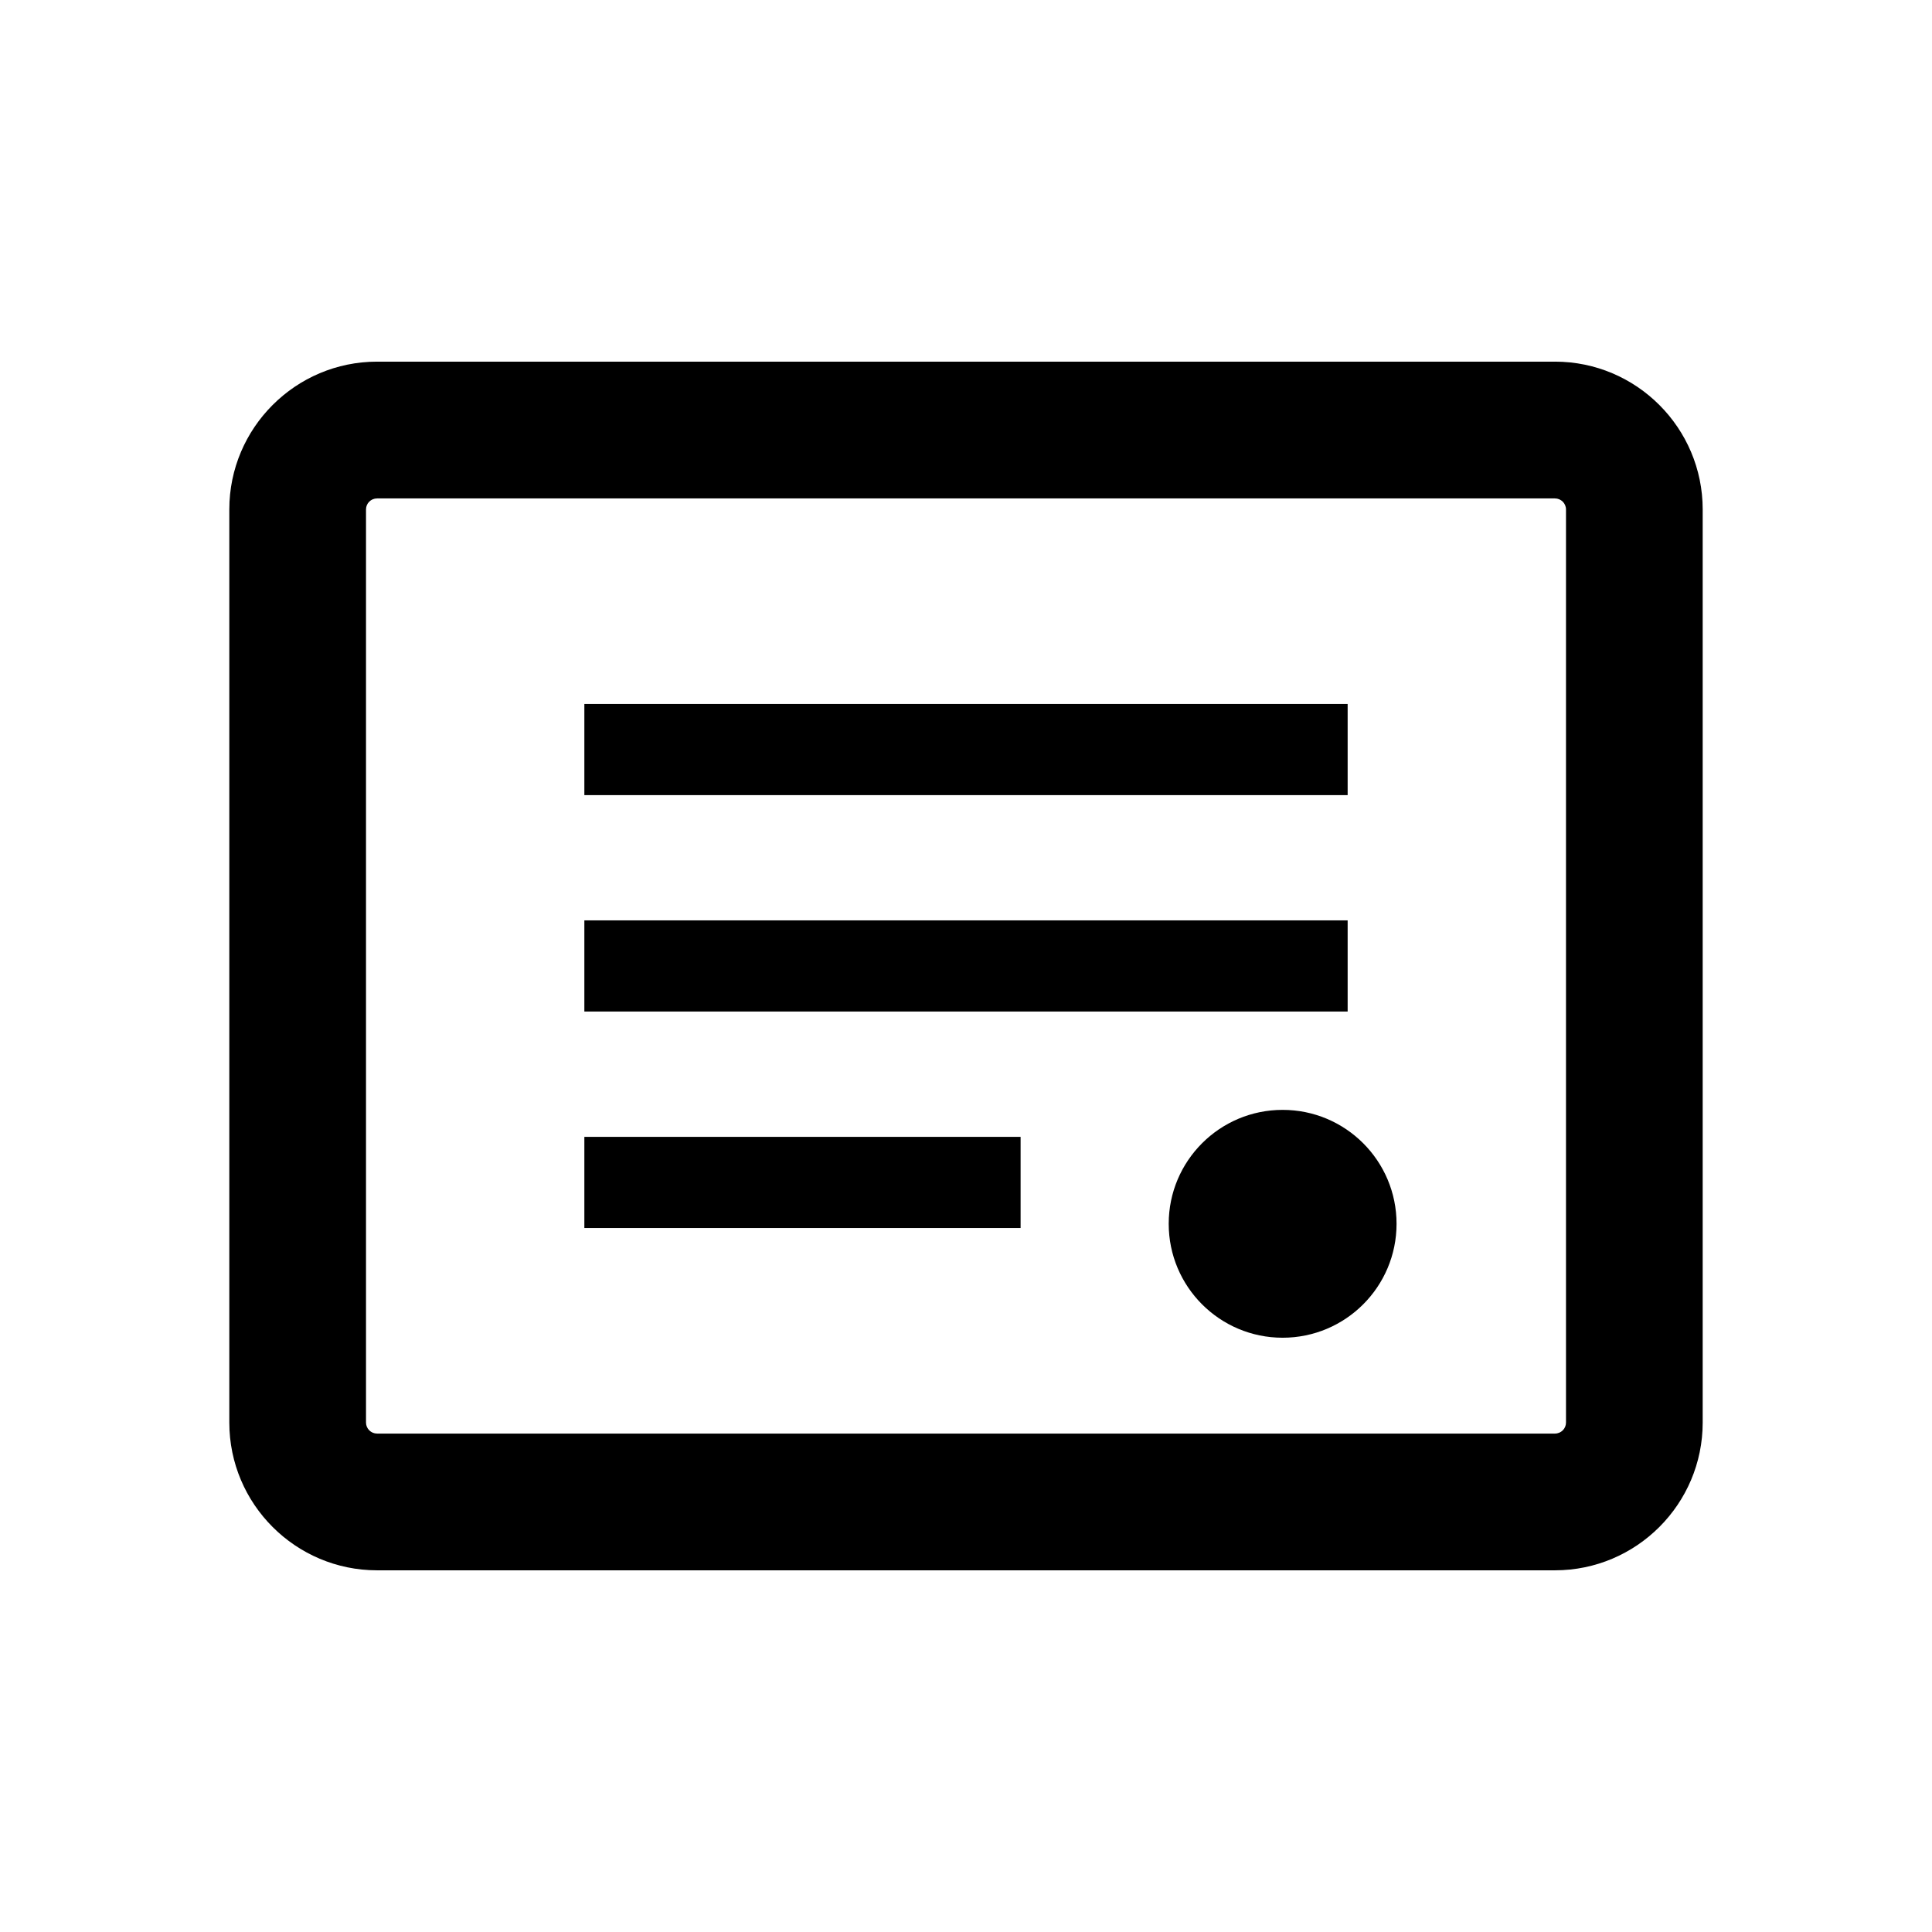 <?xml version="1.0" encoding="UTF-8"?>
<!-- Uploaded to: SVG Repo, www.svgrepo.com, Generator: SVG Repo Mixer Tools -->
<svg fill="#000000" width="800px" height="800px" version="1.1" viewBox="144 144 512 512" xmlns="http://www.w3.org/2000/svg">
 <g>
  <path d="m556.07 239.84h-312.14c-21.59 0-39.16 17.57-39.16 39.16v241.99c0 21.602 17.57 39.16 39.16 39.16h312.14c21.59 0 39.16-17.57 39.16-39.16v-241.98c0-21.602-17.57-39.172-39.16-39.172zm2.934 281.15c0 1.625-1.309 2.922-2.934 2.922h-312.14c-1.613 0-2.934-1.309-2.934-2.922v-241.98c0-1.625 1.309-2.922 2.934-2.922h312.14c1.613 0 2.934 1.309 2.934 2.922z"/>
  <path d="m298.86 330.56h202.28v24.156h-202.28z"/>
  <path d="m298.86 387.91h202.28v24.156h-202.28z"/>
  <path d="m298.86 445.28h115.61v24.156h-115.61z"/>
  <path d="m514.1 468.32c0 16.672-13.516 30.191-30.191 30.191-16.672 0-30.188-13.52-30.188-30.191 0-16.676 13.516-30.191 30.188-30.191 16.676 0 30.191 13.516 30.191 30.191"/>
 </g>
</svg>